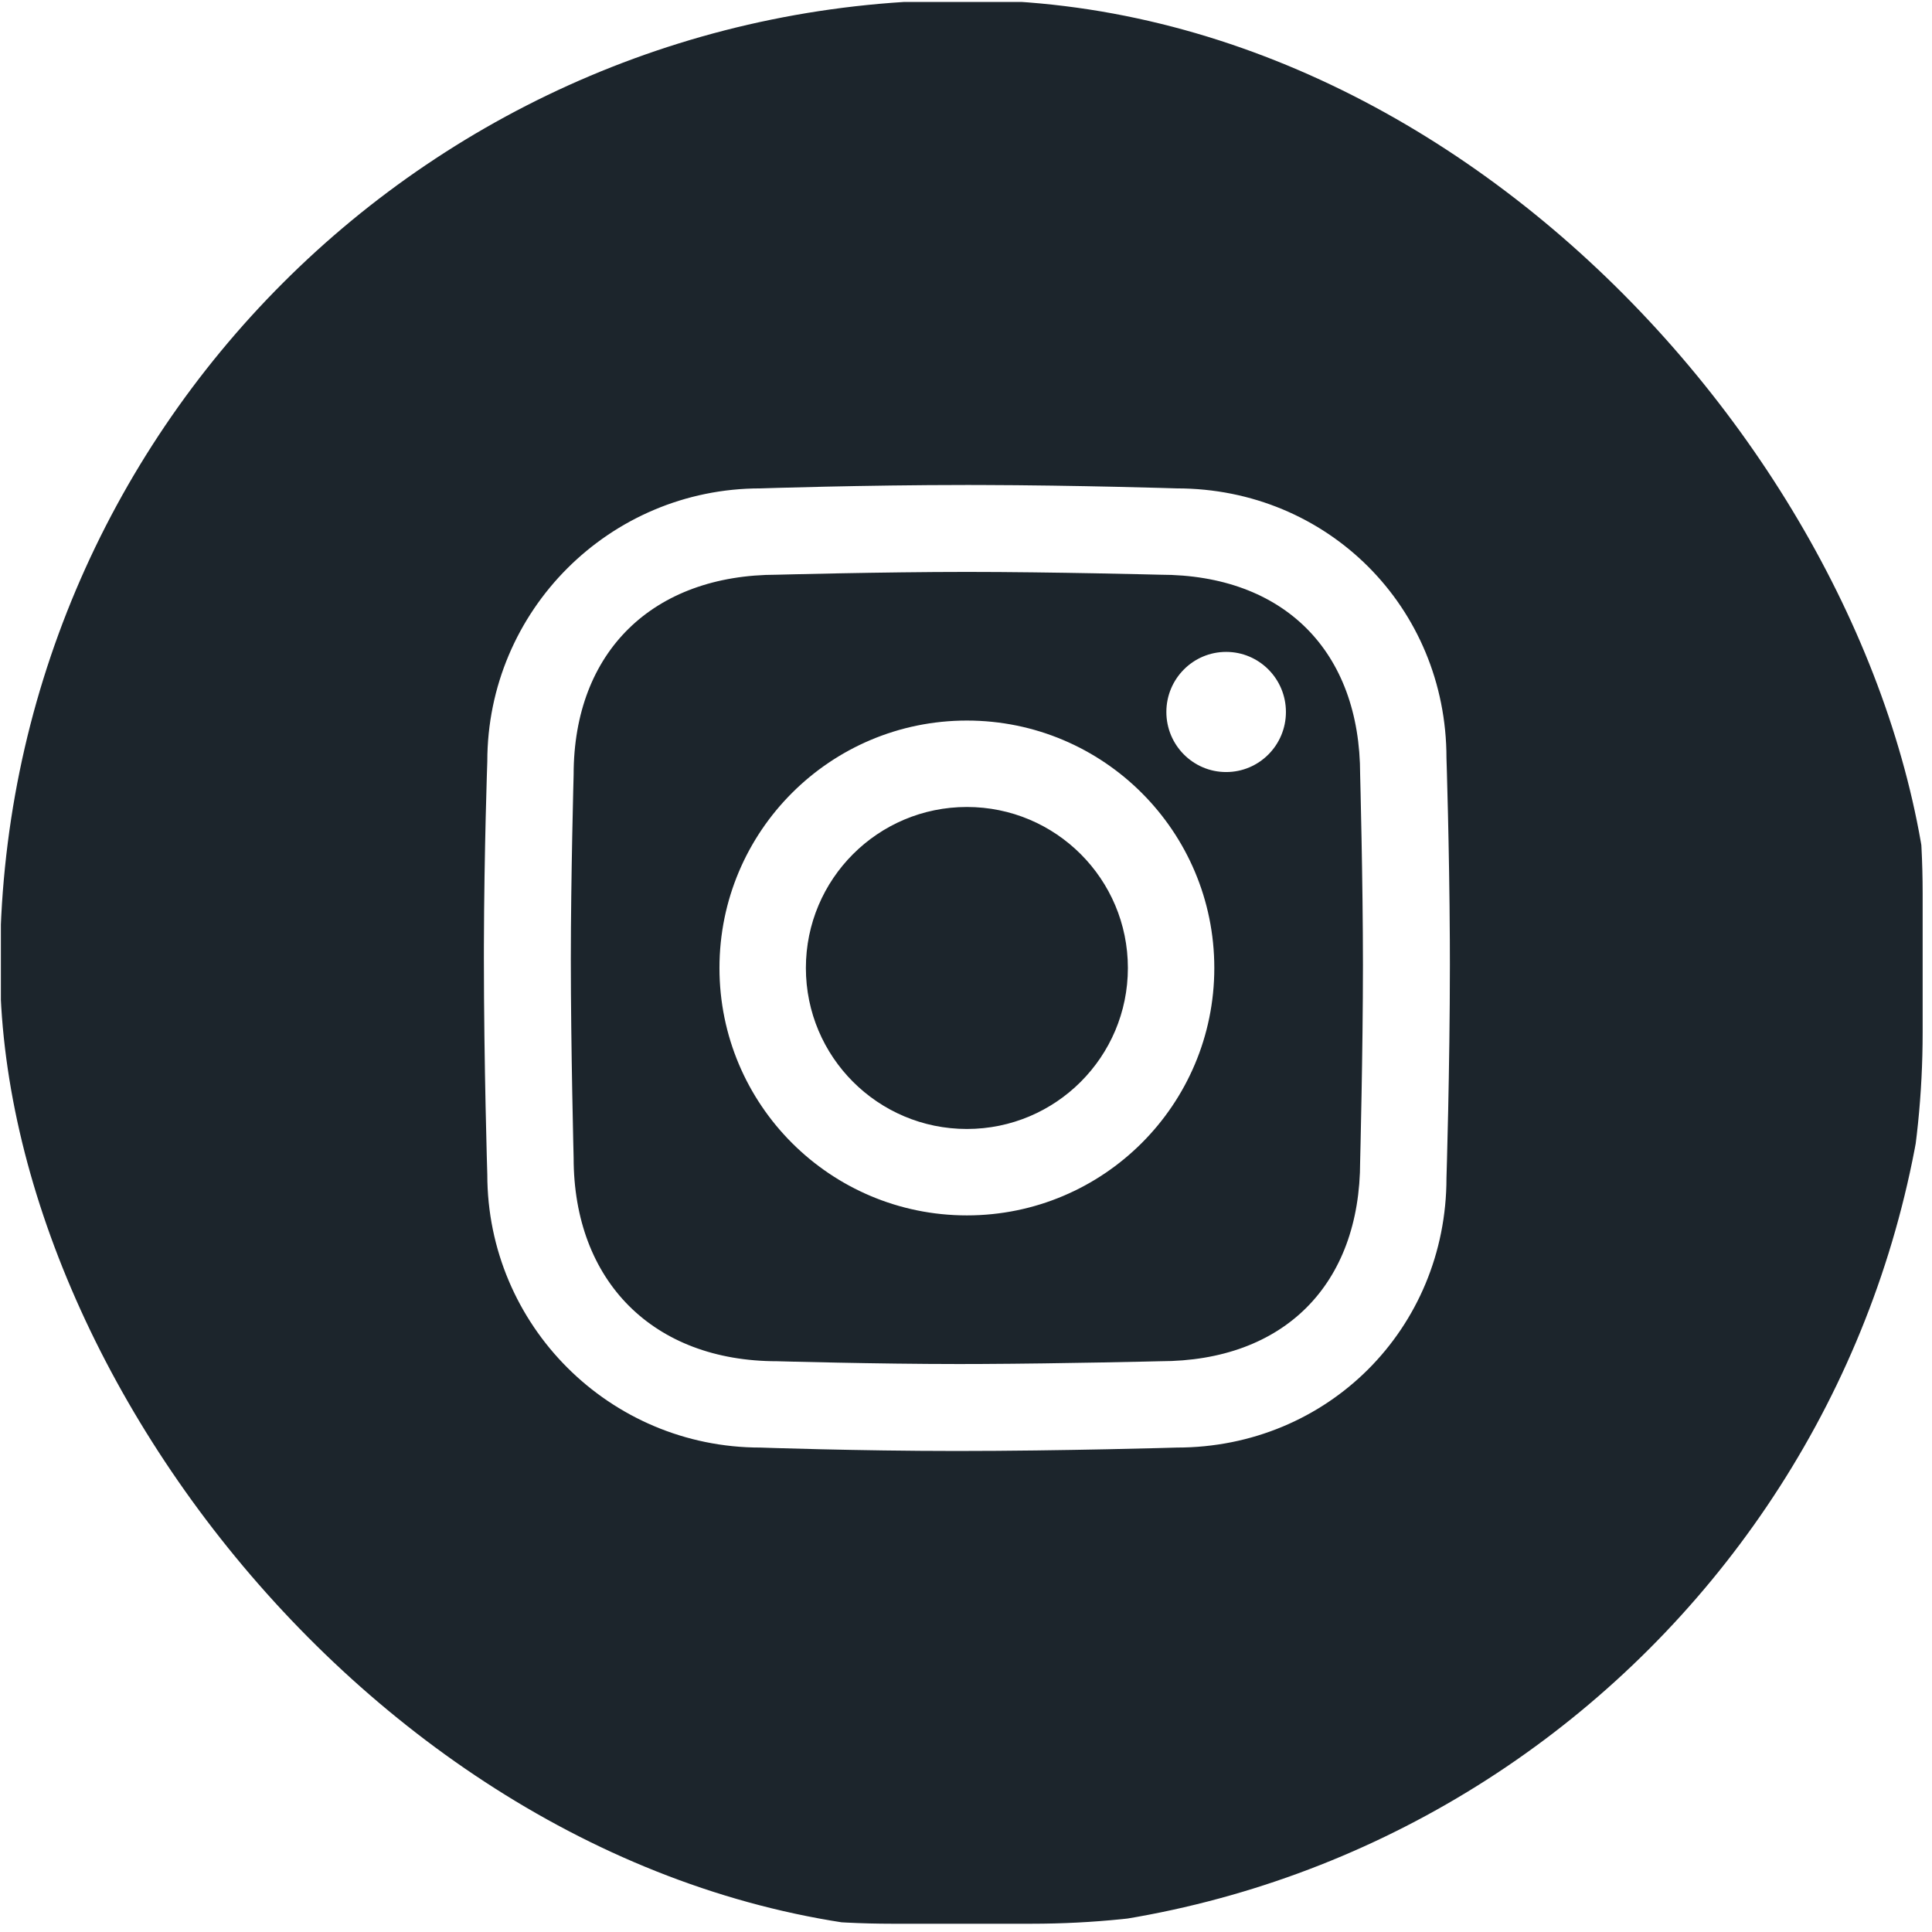 <svg width="800" height="800" viewBox="0 0 800 800" fill="none" xmlns="http://www.w3.org/2000/svg">
<g clip-path="url(#clip0_595_4552)">
<path d="M427.078 0.819C630.055 0.819 796.127 166.892 796.127 369.869V427.53C796.127 630.507 630.054 796.579 427.078 796.579H369.417C166.439 796.579 0.367 630.507 0.367 427.53V369.869C0.367 166.892 166.439 0.819 369.417 0.819H427.078ZM405.502 200.826L400.367 200.819C357.611 200.819 314.855 202.233 314.855 202.233C252.406 202.233 201.78 252.858 201.78 315.307C201.78 315.307 200.482 352.021 200.374 391.427L200.367 396.579C200.367 440.701 201.78 486.331 201.78 486.331C201.78 548.781 252.406 599.406 314.855 599.406C314.855 599.406 354.831 600.819 396.128 600.819C440.249 600.819 487.293 599.406 487.293 599.406C549.743 599.406 598.954 550.195 598.954 487.746C598.954 487.746 600.367 442.628 600.367 399.407L600.341 389.263C600.15 350.484 598.953 313.893 598.953 313.893C598.953 251.444 549.742 202.233 487.292 202.233C487.292 202.233 446.586 200.93 405.502 200.826ZM400.367 236.818C435.428 236.818 480.381 237.978 480.381 237.978C531.59 237.978 563.208 269.595 563.208 320.804C563.208 320.804 564.367 364.99 564.367 399.659C564.367 435.101 563.208 480.832 563.208 480.832C563.208 532.041 531.59 563.658 480.381 563.658C480.381 563.658 440.627 564.632 406.134 564.795L396.891 564.818C363.027 564.818 321.766 563.658 321.766 563.658C270.558 563.658 237.527 530.626 237.527 479.419C237.527 479.419 236.367 433.521 236.367 397.341C236.367 363.478 237.527 320.804 237.527 320.804C237.527 269.595 270.559 237.978 321.766 237.978C321.766 237.978 365.306 236.818 400.367 236.818ZM400.366 298.367C343.784 298.367 297.915 344.236 297.915 400.818C297.915 457.4 343.784 503.269 400.366 503.269C456.949 503.269 502.817 457.4 502.817 400.818C502.817 344.236 456.949 298.367 400.366 298.367ZM400.366 334.151C437.186 334.151 467.033 363.999 467.033 400.818C467.033 437.637 437.186 467.485 400.366 467.485C363.548 467.485 333.699 437.637 333.699 400.818C333.699 363.999 363.547 334.151 400.366 334.151ZM507.72 269.936C494.048 269.936 482.965 281.075 482.965 294.814C482.965 308.553 494.048 319.69 507.72 319.69C521.391 319.69 532.474 308.553 532.474 294.814C532.474 281.074 521.391 269.936 507.72 269.936Z" fill="#1C252C"/>
</g>
<defs>
<clipPath id="clip0_595_4552">
<rect width="800" height="800" rx="400" fill="white"/>
</clipPath>
</defs>
</svg>
